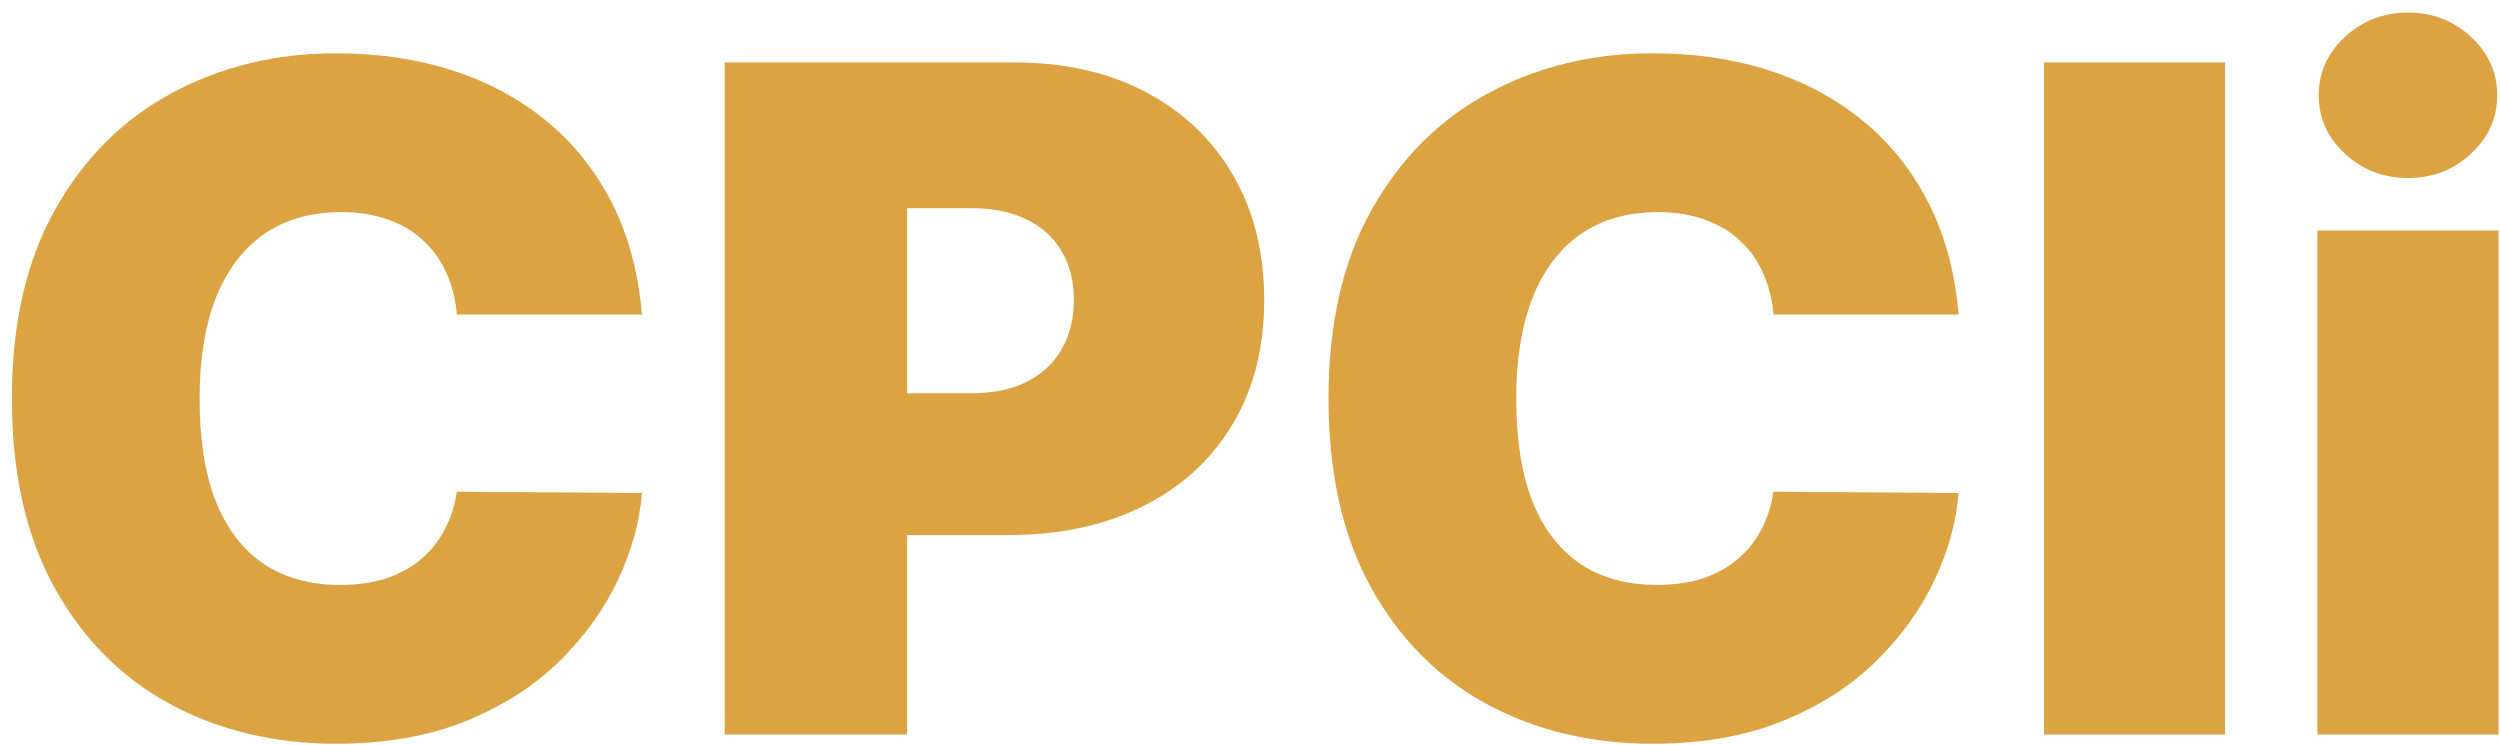 <svg xmlns="http://www.w3.org/2000/svg" width="188" height="56" viewBox="0 0 188 56" fill="none"><path d="M48.273 23.651H34.355C34.256 22.5 33.993 21.455 33.565 20.517C33.154 19.58 32.578 18.774 31.838 18.099C31.114 17.408 30.234 16.882 29.197 16.52C28.161 16.141 26.985 15.952 25.669 15.952C23.365 15.952 21.416 16.512 19.82 17.63C18.241 18.749 17.04 20.353 16.217 22.442C15.411 24.532 15.008 27.041 15.008 29.969C15.008 33.062 15.419 35.653 16.242 37.742C17.081 39.815 18.29 41.378 19.869 42.431C21.449 43.467 23.349 43.986 25.57 43.986C26.837 43.986 27.972 43.829 28.975 43.517C29.979 43.188 30.851 42.719 31.591 42.11C32.331 41.501 32.932 40.769 33.392 39.914C33.87 39.042 34.19 38.063 34.355 36.977L48.273 37.076C48.108 39.215 47.508 41.394 46.471 43.615C45.435 45.82 43.962 47.86 42.054 49.735C40.162 51.594 37.818 53.091 35.021 54.227C32.224 55.362 28.975 55.929 25.274 55.929C20.634 55.929 16.472 54.934 12.787 52.943C9.118 50.953 6.215 48.024 4.076 44.158C1.954 40.292 0.893 35.562 0.893 29.969C0.893 24.343 1.978 19.604 4.15 15.755C6.322 11.889 9.25 8.969 12.935 6.994C16.62 5.004 20.733 4.008 25.274 4.008C28.465 4.008 31.402 4.444 34.083 5.316C36.765 6.188 39.117 7.463 41.141 9.141C43.165 10.803 44.793 12.851 46.027 15.286C47.261 17.721 48.01 20.509 48.273 23.651Z" fill="#DBA341"></path><path d="M54.498 55.238V4.699H76.312C80.063 4.699 83.345 5.44 86.158 6.92C88.972 8.401 91.16 10.482 92.723 13.164C94.285 15.845 95.067 18.979 95.067 22.566C95.067 26.185 94.261 29.319 92.648 31.968C91.053 34.616 88.807 36.656 85.912 38.088C83.033 39.519 79.668 40.235 75.819 40.235H62.789V29.574H73.055C74.667 29.574 76.041 29.294 77.176 28.735C78.328 28.159 79.208 27.345 79.816 26.292C80.442 25.239 80.754 23.997 80.754 22.566C80.754 21.118 80.442 19.884 79.816 18.864C79.208 17.828 78.328 17.038 77.176 16.495C76.041 15.936 74.667 15.656 73.055 15.656H68.218V55.238H54.498Z" fill="#DBA341"></path><path d="M147.284 23.651H133.366C133.267 22.5 133.004 21.455 132.576 20.517C132.165 19.58 131.589 18.774 130.849 18.099C130.125 17.408 129.245 16.882 128.208 16.52C127.172 16.141 125.996 15.952 124.68 15.952C122.376 15.952 120.427 16.512 118.831 17.63C117.252 18.749 116.051 20.353 115.228 22.442C114.422 24.532 114.019 27.041 114.019 29.969C114.019 33.062 114.43 35.653 115.253 37.742C116.092 39.815 117.301 41.378 118.88 42.431C120.46 43.467 122.36 43.986 124.581 43.986C125.848 43.986 126.983 43.829 127.986 43.517C128.99 43.188 129.862 42.719 130.602 42.11C131.342 41.501 131.943 40.769 132.403 39.914C132.881 39.042 133.201 38.063 133.366 36.977L147.284 37.076C147.119 39.215 146.519 41.394 145.482 43.615C144.446 45.82 142.974 47.86 141.065 49.735C139.173 51.594 136.829 53.091 134.032 54.227C131.235 55.362 127.986 55.929 124.285 55.929C119.645 55.929 115.483 54.934 111.798 52.943C108.129 50.953 105.226 48.024 103.087 44.158C100.965 40.292 99.904 35.562 99.904 29.969C99.904 24.343 100.989 19.604 103.161 15.755C105.333 11.889 108.261 8.969 111.946 6.994C115.631 5.004 119.744 4.008 124.285 4.008C127.476 4.008 130.413 4.444 133.094 5.316C135.776 6.188 138.129 7.463 140.152 9.141C142.176 10.803 143.804 12.851 145.038 15.286C146.272 17.721 147.021 20.509 147.284 23.651Z" fill="#DBA341"></path><path d="M167.328 4.699V55.238H153.706V4.699H167.328Z" fill="#DBA341"></path><path d="M174.268 55.238V17.334H187.89V55.238H174.268ZM181.079 13.386C179.237 13.386 177.657 12.777 176.341 11.56C175.025 10.342 174.367 8.878 174.367 7.167C174.367 5.456 175.025 3.992 176.341 2.775C177.657 1.557 179.237 0.948 181.079 0.948C182.938 0.948 184.518 1.557 185.817 2.775C187.133 3.992 187.791 5.456 187.791 7.167C187.791 8.878 187.133 10.342 185.817 11.56C184.518 12.777 182.938 13.386 181.079 13.386Z" fill="#DBA341"></path></svg>